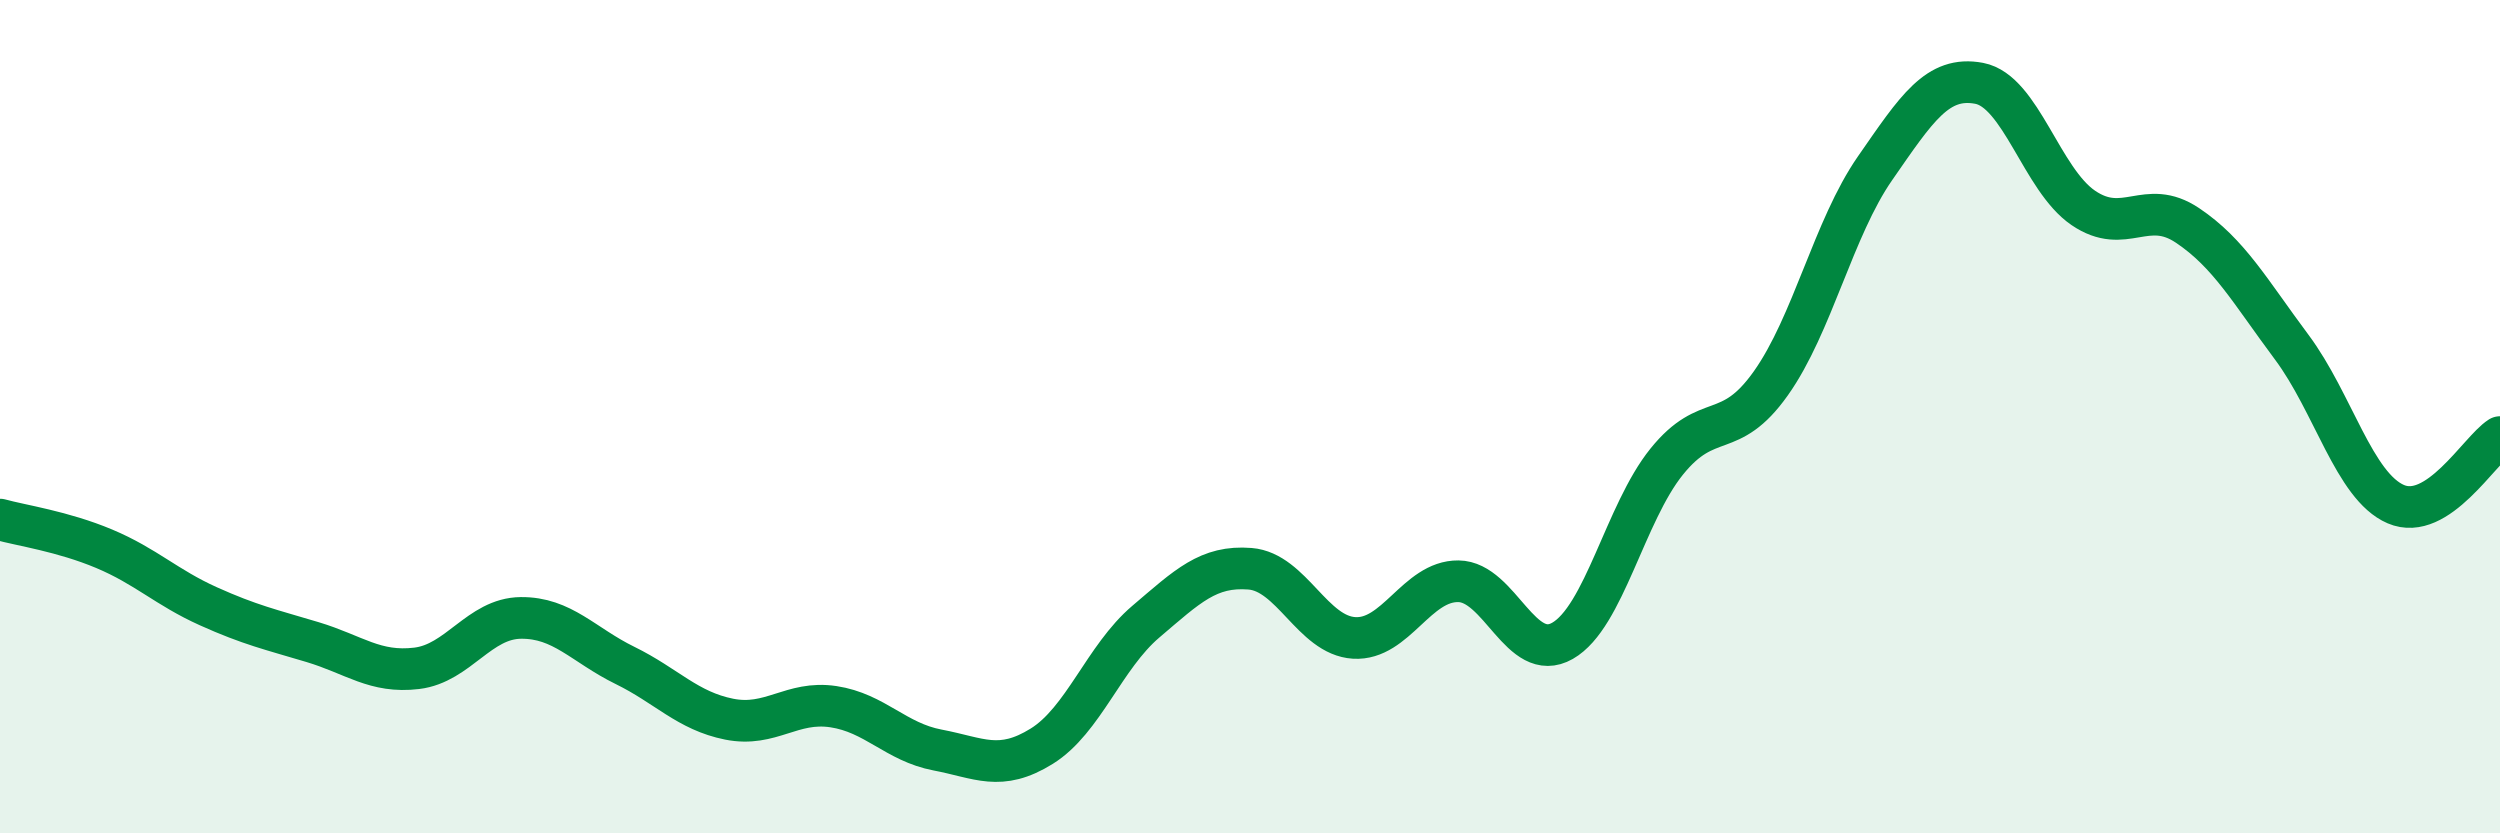 
    <svg width="60" height="20" viewBox="0 0 60 20" xmlns="http://www.w3.org/2000/svg">
      <path
        d="M 0,12.47 C 0.5,12.61 1.5,12.75 2.5,13.17 C 3.5,13.59 4,14.1 5,14.55 C 6,15 6.5,15.11 7.5,15.41 C 8.5,15.71 9,16.16 10,16.04 C 11,15.92 11.5,14.84 12.5,14.83 C 13.5,14.82 14,15.48 15,15.97 C 16,16.46 16.5,17.06 17.5,17.26 C 18.5,17.46 19,16.81 20,16.96 C 21,17.11 21.5,17.81 22.5,18 C 23.5,18.19 24,18.53 25,17.91 C 26,17.29 26.5,15.77 27.5,14.92 C 28.5,14.07 29,13.57 30,13.65 C 31,13.73 31.5,15.25 32.5,15.31 C 33.5,15.37 34,13.94 35,13.95 C 36,13.96 36.5,15.95 37.5,15.38 C 38.5,14.81 39,12.32 40,11.08 C 41,9.84 41.5,10.61 42.5,9.2 C 43.5,7.79 44,5.48 45,4.04 C 46,2.6 46.5,1.81 47.5,2 C 48.5,2.19 49,4.31 50,4.99 C 51,5.67 51.5,4.74 52.5,5.41 C 53.5,6.08 54,6.99 55,8.33 C 56,9.67 56.5,11.67 57.5,12.1 C 58.5,12.53 59.5,10.81 60,10.49L60 20L0 20Z"
        fill="#008740"
        opacity="0.1"
        stroke-linecap="round"
        stroke-linejoin="round"
      />
      <path
        d="M 0,12.47 C 0.5,12.61 1.5,12.75 2.5,13.17 C 3.5,13.59 4,14.1 5,14.55 C 6,15 6.5,15.11 7.5,15.41 C 8.5,15.71 9,16.16 10,16.04 C 11,15.92 11.5,14.84 12.5,14.83 C 13.5,14.82 14,15.48 15,15.97 C 16,16.46 16.5,17.06 17.5,17.26 C 18.5,17.46 19,16.81 20,16.96 C 21,17.11 21.5,17.81 22.5,18 C 23.5,18.19 24,18.53 25,17.91 C 26,17.29 26.5,15.77 27.5,14.92 C 28.5,14.07 29,13.57 30,13.65 C 31,13.73 31.5,15.25 32.5,15.31 C 33.5,15.37 34,13.94 35,13.95 C 36,13.96 36.5,15.95 37.5,15.38 C 38.5,14.81 39,12.32 40,11.08 C 41,9.84 41.5,10.61 42.5,9.2 C 43.5,7.79 44,5.48 45,4.04 C 46,2.6 46.5,1.81 47.5,2 C 48.5,2.19 49,4.31 50,4.99 C 51,5.67 51.5,4.74 52.5,5.41 C 53.5,6.08 54,6.99 55,8.33 C 56,9.67 56.5,11.67 57.5,12.1 C 58.5,12.53 59.5,10.81 60,10.49"
        stroke="#008740"
        stroke-width="1"
        fill="none"
        stroke-linecap="round"
        stroke-linejoin="round"
      />
    </svg>
  